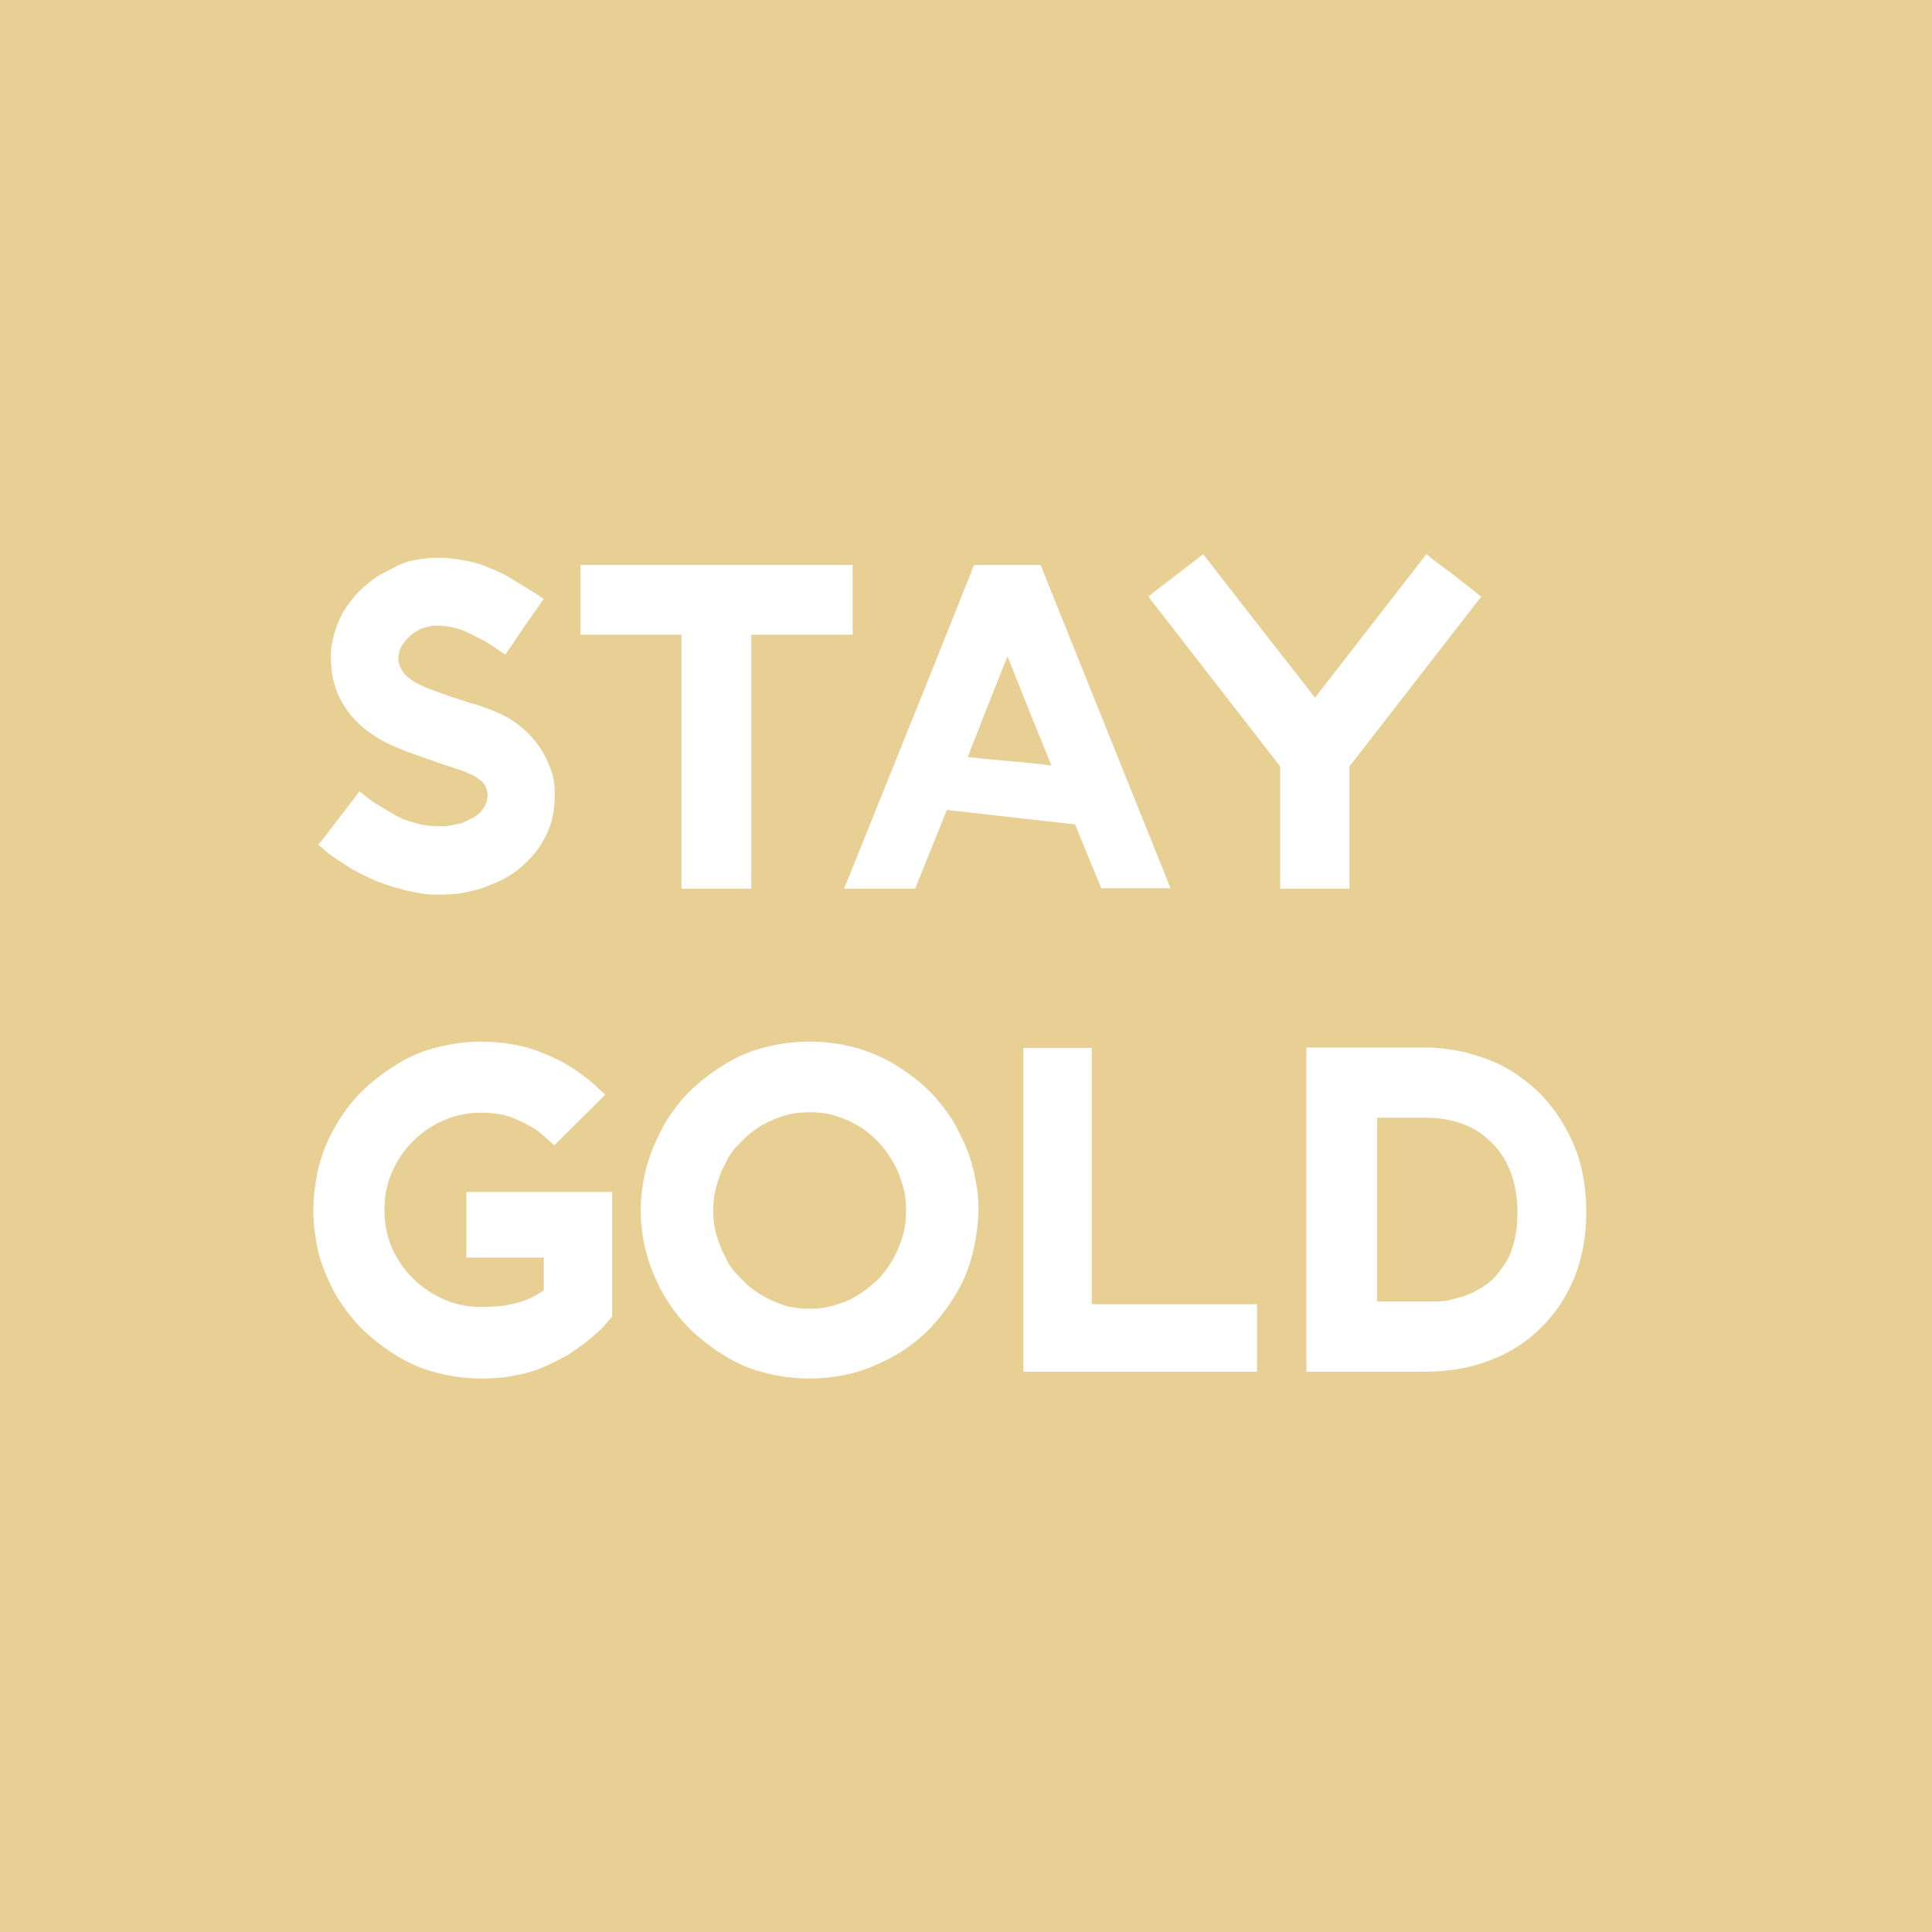 <svg width="100" height="100" viewBox="0 0 100 100" fill="none" xmlns="http://www.w3.org/2000/svg">
<rect width="100" height="100" fill="#E8CF94"/>
<path d="M22.781 46.305C23.086 46.305 23.414 46.281 23.719 46.258C24.023 46.211 24.305 46.141 24.609 46.07C24.914 46 25.195 45.883 25.477 45.766C25.758 45.648 26.039 45.531 26.297 45.367C26.695 45.133 27.023 44.852 27.328 44.547C27.633 44.242 27.914 43.891 28.125 43.492C28.336 43.141 28.477 42.789 28.57 42.414C28.664 42.039 28.711 41.664 28.711 41.266V40.984C28.711 40.539 28.641 40.141 28.477 39.742C28.336 39.344 28.148 38.969 27.891 38.617C27.633 38.266 27.352 37.938 27 37.656C26.672 37.375 26.297 37.117 25.852 36.93L25.477 36.766L25.031 36.602C24.867 36.531 24.703 36.484 24.539 36.438C24.375 36.391 24.188 36.344 24 36.273L23.344 36.062L22.688 35.828L22.055 35.594L21.516 35.336C21.398 35.266 21.281 35.195 21.188 35.102C21.07 35.031 20.977 34.938 20.906 34.844C20.836 34.727 20.766 34.633 20.719 34.516C20.672 34.422 20.648 34.328 20.625 34.211C20.602 34.094 20.625 33.953 20.648 33.836C20.672 33.719 20.695 33.602 20.766 33.484C20.836 33.367 20.906 33.25 21 33.156C21.094 33.039 21.211 32.945 21.328 32.828C21.422 32.758 21.516 32.688 21.633 32.641C21.727 32.57 21.82 32.523 21.938 32.5L22.289 32.406C22.406 32.383 22.547 32.383 22.664 32.383C22.969 32.383 23.25 32.43 23.531 32.5C23.836 32.57 24.117 32.688 24.398 32.828L25.125 33.203L25.594 33.508L26.156 33.883C26.602 33.25 26.953 32.688 27.305 32.195L28.148 31L27.609 30.648L26.344 29.875C25.969 29.641 25.523 29.477 25.125 29.312C24.727 29.148 24.305 29.055 23.906 28.984C23.508 28.914 23.109 28.867 22.711 28.867C22.266 28.867 21.867 28.914 21.492 28.984C21.117 29.055 20.766 29.172 20.461 29.336L19.664 29.758C19.453 29.875 19.266 30.016 19.125 30.133C18.773 30.414 18.445 30.719 18.188 31.07C17.93 31.398 17.695 31.75 17.531 32.148C17.367 32.547 17.25 32.922 17.18 33.32C17.109 33.719 17.109 34.141 17.156 34.562C17.18 34.961 17.273 35.359 17.414 35.734C17.555 36.109 17.742 36.461 18 36.812C18.258 37.164 18.539 37.445 18.844 37.703C19.172 37.961 19.523 38.195 19.922 38.406C20.133 38.523 20.367 38.617 20.602 38.711C20.859 38.828 21.117 38.922 21.375 39.016L22.898 39.555L23.766 39.836L24.141 39.977L24.398 40.094C24.469 40.117 24.562 40.164 24.656 40.234L24.938 40.445C25.031 40.516 25.102 40.633 25.148 40.75C25.195 40.867 25.219 40.984 25.242 41.125C25.242 41.242 25.219 41.336 25.195 41.453C25.172 41.57 25.125 41.664 25.055 41.781C24.984 41.898 24.914 41.992 24.844 42.062C24.75 42.133 24.656 42.227 24.539 42.297L24.117 42.508C23.977 42.578 23.836 42.625 23.695 42.648L23.227 42.742C23.062 42.766 22.922 42.766 22.758 42.766C22.312 42.766 21.914 42.719 21.516 42.602C21.117 42.508 20.742 42.367 20.391 42.156L19.57 41.664C19.359 41.547 19.219 41.453 19.148 41.383L18.609 40.961L17.367 42.578C17.016 43.023 16.734 43.422 16.477 43.727L16.992 44.172L17.438 44.477L18.117 44.922C18.375 45.086 18.68 45.227 19.008 45.391C19.336 45.555 19.688 45.695 20.062 45.812C20.273 45.883 20.484 45.953 20.695 46C20.906 46.07 21.141 46.117 21.375 46.164C21.586 46.211 21.82 46.258 22.078 46.281C22.312 46.305 22.547 46.305 22.781 46.305ZM38.884 46V32.852H44.134V29.242H30.048V29.688V31.023V32.852H35.274V46H38.884ZM54.424 39.625C53.603 39.508 52.76 39.438 51.939 39.367C51.119 39.297 50.486 39.227 50.088 39.18L51.26 36.203C51.658 35.219 51.939 34.469 52.15 33.977L53.439 37.211L54.424 39.625ZM60.588 45.977L53.861 29.242H50.416C48.939 32.969 47.627 36.227 46.502 39.016L43.689 46H47.369L49.01 41.922L55.642 42.672L57.002 45.977H60.588ZM69.847 46V39.672L76.667 30.883C76.034 30.391 75.495 29.945 75.026 29.594C74.534 29.242 74.136 28.938 73.831 28.68L68.065 36.109C67.104 34.867 65.159 32.406 62.276 28.68L60.612 29.969C60.143 30.32 59.745 30.625 59.44 30.883L66.261 39.672V46H69.847ZM24.938 71.352C25.289 71.352 25.641 71.328 25.992 71.305C26.344 71.258 26.672 71.188 27.023 71.117C27.375 71.047 27.703 70.93 28.008 70.812C28.312 70.695 28.641 70.531 28.945 70.367C29.203 70.25 29.438 70.109 29.672 69.945L30.328 69.477C30.539 69.312 30.75 69.125 30.961 68.938C31.172 68.75 31.359 68.539 31.523 68.328L31.617 68.234L31.688 68.141V61.695H24.141V65.094H28.148V66.781C27.961 66.922 27.75 67.039 27.516 67.156C27.281 67.273 27.023 67.367 26.742 67.438C26.461 67.508 26.18 67.578 25.875 67.602C25.57 67.625 25.242 67.648 24.938 67.648C24.258 67.648 23.602 67.531 23.016 67.273C22.43 67.016 21.867 66.664 21.375 66.172C20.883 65.68 20.531 65.141 20.273 64.555C20.016 63.969 19.898 63.312 19.898 62.633C19.898 61.953 20.016 61.297 20.273 60.711C20.531 60.102 20.883 59.562 21.375 59.07C21.867 58.578 22.43 58.203 23.016 57.969C23.602 57.711 24.258 57.594 24.938 57.594C25.242 57.594 25.523 57.617 25.828 57.664C26.133 57.711 26.414 57.805 26.695 57.922C26.953 58.039 27.234 58.156 27.492 58.32C27.75 58.461 27.984 58.648 28.219 58.859L28.688 59.281L31.336 56.656C31.242 56.586 31.055 56.422 30.797 56.164C30.398 55.812 29.953 55.484 29.508 55.203C29.062 54.922 28.57 54.688 28.078 54.5C27.586 54.289 27.07 54.148 26.531 54.055C26.016 53.961 25.477 53.914 24.938 53.914C24.164 53.914 23.414 54.008 22.688 54.195C21.961 54.359 21.281 54.641 20.625 55.039C19.992 55.414 19.406 55.859 18.867 56.352C18.352 56.844 17.906 57.406 17.508 58.039C17.297 58.391 17.109 58.742 16.945 59.094C16.781 59.445 16.664 59.82 16.547 60.219C16.43 60.617 16.359 61.016 16.312 61.414C16.242 61.812 16.219 62.234 16.219 62.656C16.219 63.055 16.242 63.477 16.312 63.875C16.359 64.273 16.43 64.672 16.547 65.07C16.664 65.469 16.805 65.844 16.969 66.195C17.133 66.547 17.297 66.898 17.508 67.227C17.906 67.859 18.352 68.422 18.867 68.914C19.406 69.406 19.992 69.852 20.625 70.227C21.281 70.625 21.961 70.906 22.688 71.07C23.414 71.258 24.164 71.352 24.938 71.352ZM41.907 57.57C42.352 57.57 42.774 57.617 43.173 57.734C43.571 57.852 43.97 58.016 44.345 58.227C44.72 58.438 45.048 58.695 45.352 59C45.657 59.305 45.915 59.633 46.126 59.984C46.243 60.195 46.36 60.383 46.454 60.594C46.548 60.805 46.618 61.039 46.688 61.25C46.759 61.461 46.829 61.695 46.852 61.93C46.876 62.164 46.899 62.398 46.899 62.656C46.899 63.102 46.852 63.523 46.735 63.945C46.618 64.344 46.454 64.742 46.243 65.141C46.032 65.516 45.774 65.867 45.493 66.172C45.188 66.477 44.86 66.734 44.509 66.969C44.321 67.086 44.134 67.203 43.923 67.297C43.712 67.391 43.501 67.461 43.29 67.531C43.079 67.602 42.845 67.648 42.61 67.695C42.399 67.719 42.165 67.742 41.907 67.742C41.462 67.742 41.04 67.695 40.642 67.578C40.243 67.461 39.845 67.273 39.47 67.062C39.095 66.852 38.767 66.594 38.462 66.289C38.157 65.984 37.852 65.68 37.665 65.305L37.36 64.695C37.267 64.484 37.196 64.273 37.126 64.062C37.056 63.852 37.009 63.617 36.962 63.383C36.938 63.148 36.915 62.914 36.915 62.656C36.915 62.398 36.938 62.164 36.962 61.93C37.009 61.695 37.056 61.461 37.126 61.25C37.196 61.039 37.267 60.805 37.36 60.594L37.665 59.984C37.852 59.609 38.157 59.305 38.462 59C38.767 58.695 39.095 58.438 39.47 58.227C39.845 58.016 40.243 57.852 40.642 57.734C41.04 57.617 41.462 57.57 41.907 57.57ZM41.907 71.352C42.329 71.352 42.751 71.328 43.149 71.258C43.548 71.211 43.923 71.141 44.321 71.023C44.72 70.906 45.095 70.766 45.446 70.602C45.798 70.438 46.149 70.273 46.501 70.062C47.134 69.664 47.696 69.219 48.188 68.703C48.681 68.164 49.126 67.578 49.501 66.945C49.899 66.289 50.157 65.609 50.345 64.883C50.509 64.18 50.626 63.43 50.649 62.656C50.649 62.234 50.626 61.812 50.556 61.414C50.485 61.016 50.415 60.617 50.298 60.219C50.181 59.82 50.04 59.445 49.876 59.094C49.712 58.742 49.548 58.391 49.337 58.039C48.938 57.406 48.493 56.844 47.977 56.352C47.462 55.859 46.876 55.438 46.22 55.039C45.563 54.664 44.884 54.383 44.157 54.195C43.431 54.008 42.681 53.914 41.907 53.914C41.134 53.914 40.384 54.008 39.657 54.195C38.931 54.359 38.251 54.641 37.595 55.039C36.962 55.414 36.376 55.859 35.837 56.352C35.321 56.844 34.876 57.406 34.477 58.039C34.267 58.391 34.102 58.742 33.938 59.094C33.774 59.445 33.634 59.82 33.517 60.219C33.399 60.617 33.306 61.016 33.259 61.414C33.188 61.812 33.165 62.234 33.165 62.656C33.165 63.055 33.188 63.477 33.259 63.875C33.306 64.273 33.399 64.672 33.517 65.07C33.634 65.469 33.774 65.844 33.938 66.195C34.102 66.547 34.267 66.898 34.477 67.227C34.876 67.859 35.321 68.422 35.837 68.914C36.376 69.406 36.962 69.852 37.595 70.227C38.251 70.625 38.931 70.906 39.657 71.07C40.384 71.258 41.134 71.352 41.907 71.352ZM65.064 71V67.508H56.51V54.242H52.971V62.609V71H65.064ZM78.542 62.727C78.542 63.172 78.518 63.57 78.448 63.922C78.378 64.273 78.284 64.602 78.167 64.906C78.05 65.188 77.886 65.445 77.722 65.656C77.558 65.891 77.393 66.102 77.206 66.266C77.089 66.383 76.948 66.477 76.808 66.57C76.69 66.664 76.55 66.734 76.409 66.805C76.292 66.875 76.151 66.945 76.011 66.992C75.87 67.062 75.729 67.109 75.612 67.133L74.909 67.32C74.698 67.344 74.487 67.367 74.323 67.367H73.854H73.784C73.761 67.367 73.761 67.367 73.761 67.367H71.276V57.852H73.761C74.487 57.852 75.143 57.969 75.729 58.18C76.315 58.391 76.808 58.742 77.253 59.188C77.698 59.633 78.003 60.148 78.214 60.734C78.425 61.32 78.542 62 78.542 62.727ZM67.62 62.609V71H73.714C74.956 71 76.104 70.812 77.112 70.414C78.12 70.039 79.011 69.477 79.784 68.703C80.558 67.93 81.12 67.062 81.518 66.055C81.917 65.047 82.104 63.945 82.104 62.703C82.104 61.906 82.011 61.156 81.847 60.43C81.683 59.727 81.401 59.047 81.05 58.414C80.698 57.781 80.3 57.219 79.831 56.727C79.362 56.234 78.823 55.812 78.237 55.438C77.933 55.25 77.581 55.062 77.229 54.922C76.878 54.781 76.526 54.664 76.128 54.547C75.753 54.43 75.354 54.359 74.956 54.312C74.558 54.242 74.159 54.219 73.714 54.219H67.62V62.609Z" fill="white"/>
</svg>
